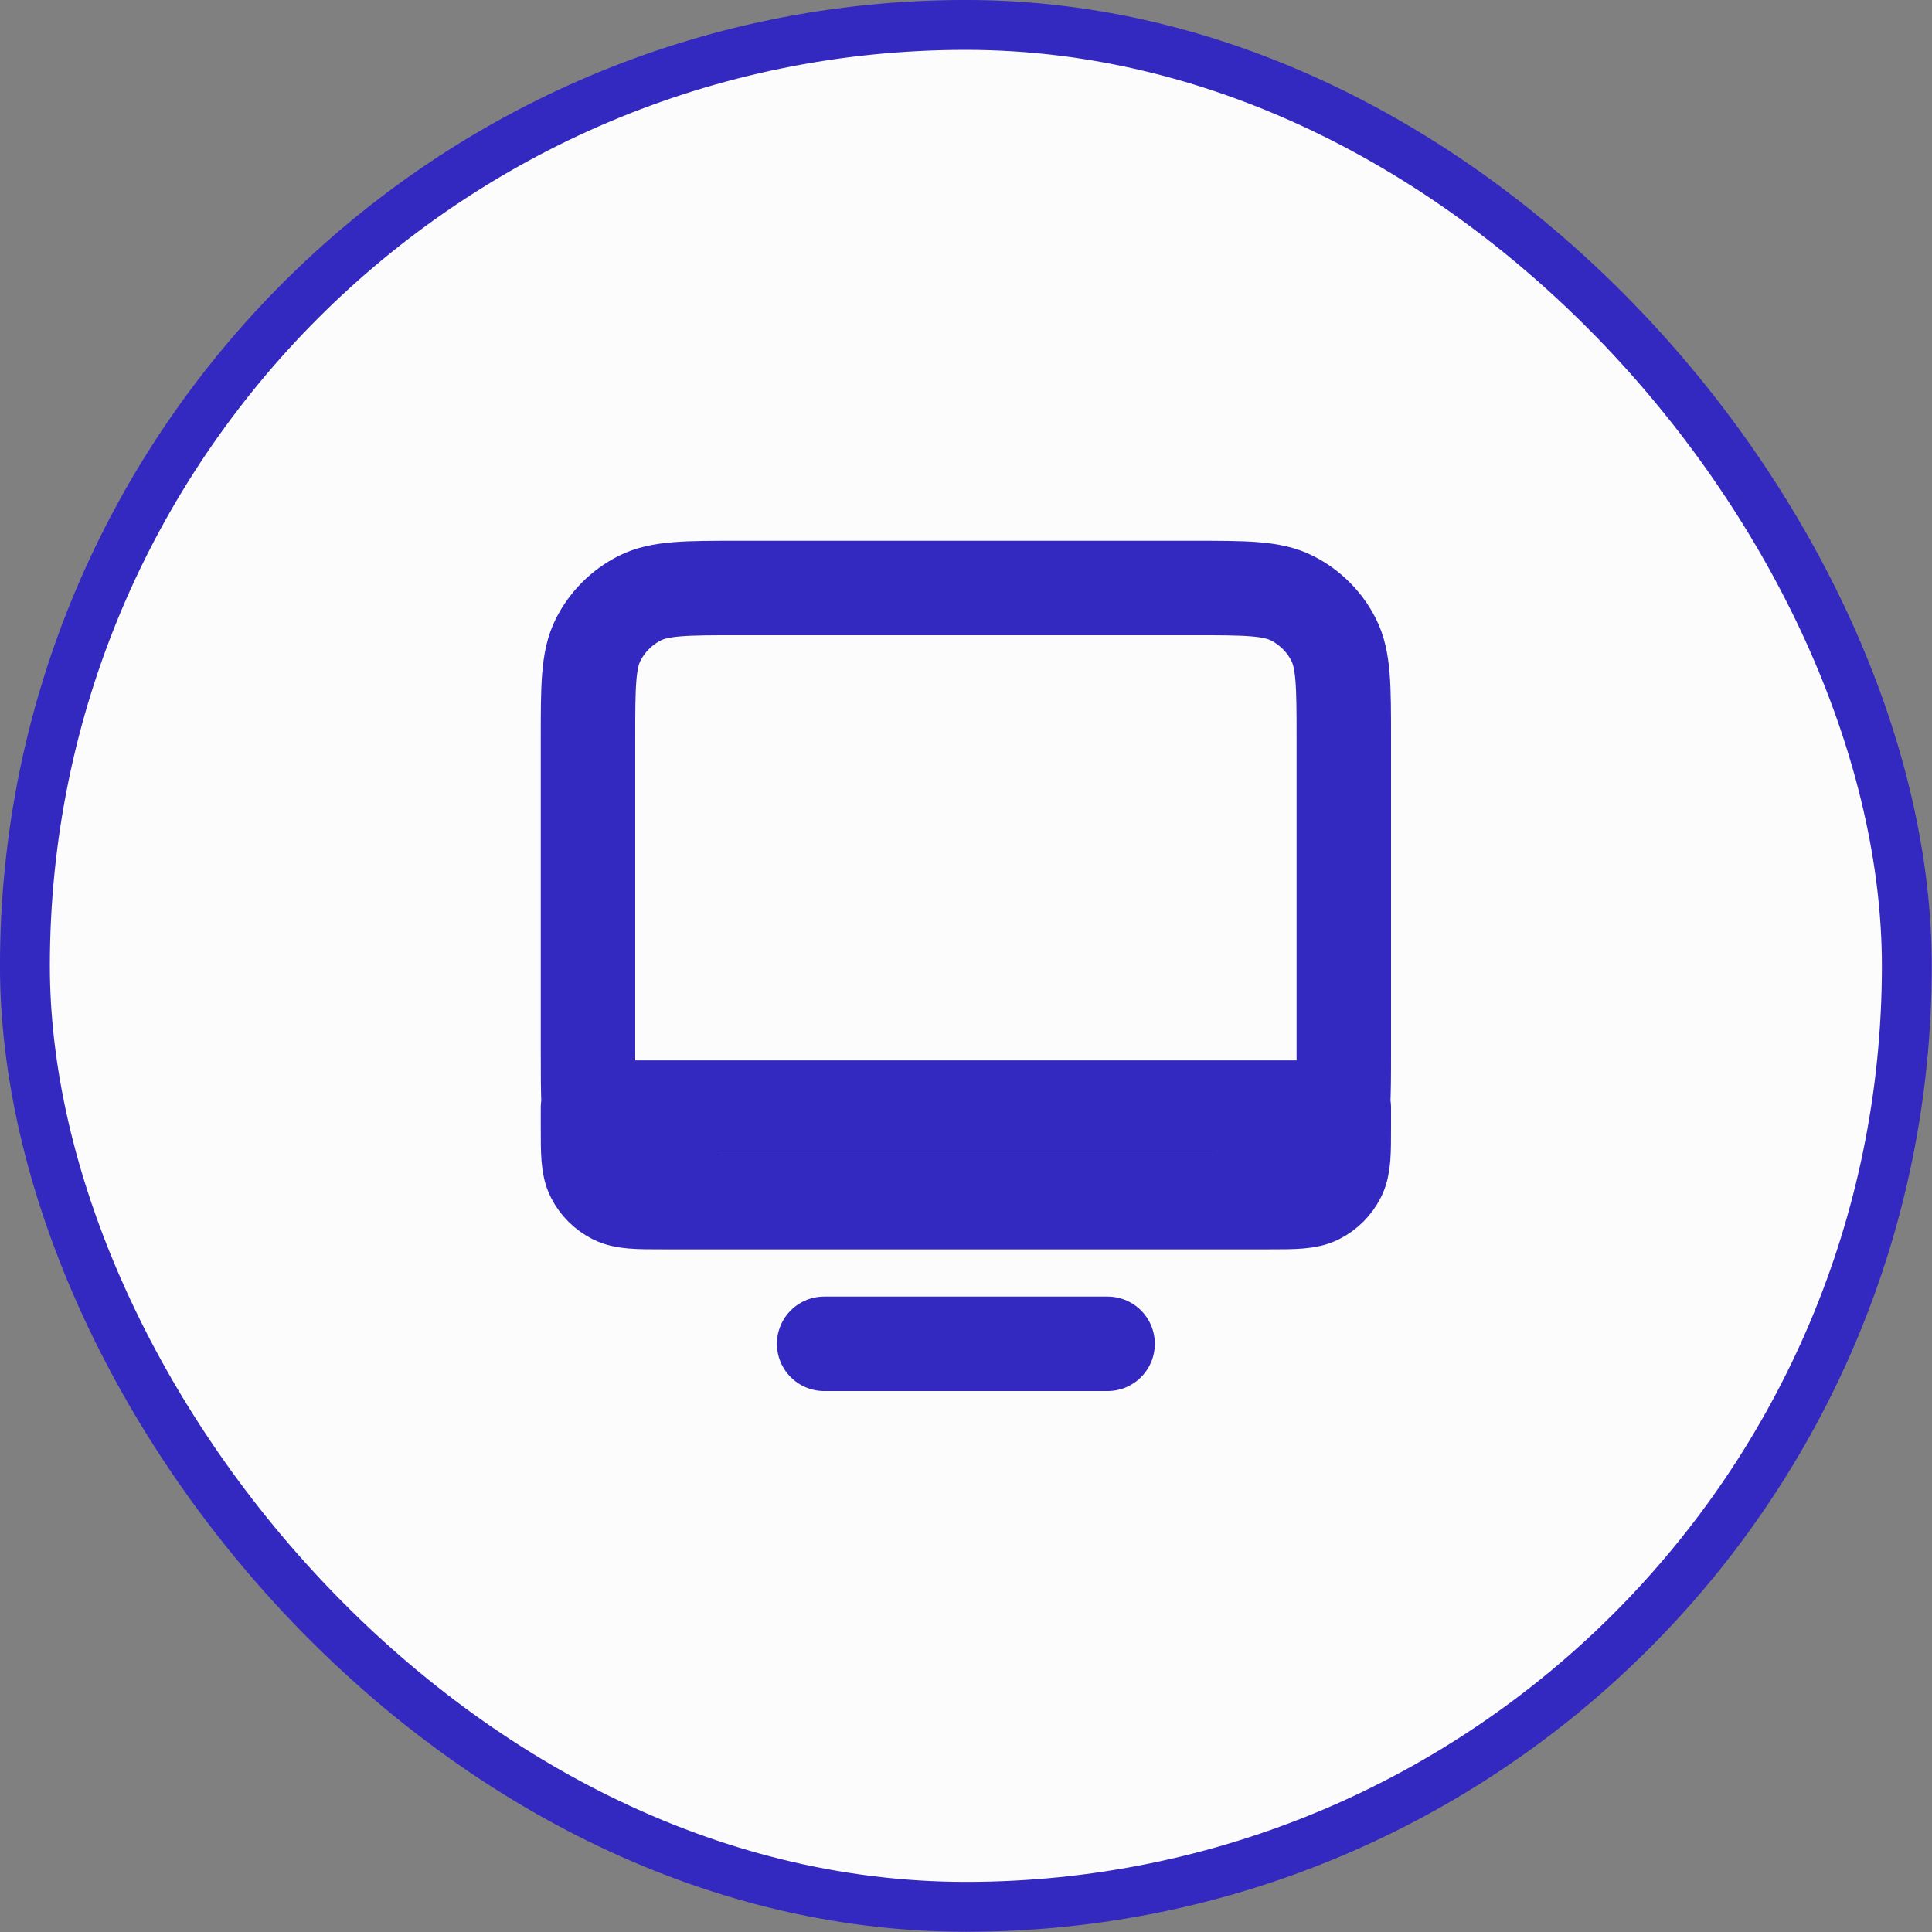 <svg width="38" height="38" viewBox="0 0 38 38" fill="none" xmlns="http://www.w3.org/2000/svg">
<rect x="0" y="0" width="38" height="38" fill="#808080" stroke="none"/>
<rect x="0.49" y="0.49" width="37.015" height="37.015" rx="18.507" fill="#FCFCFC"/>
<rect x="0.49" y="0.49" width="37.015" height="37.015" rx="18.507" stroke="#3328BF" stroke-width="0.981"/>
<path d="M21.785 26.431H16.21M14.535 23.644C13.496 23.644 12.976 23.644 12.579 23.441C12.229 23.263 11.945 22.978 11.767 22.628C11.655 22.408 11.604 22.149 11.582 21.785M14.535 23.644H23.461M14.535 23.644H13.051C12.53 23.644 12.27 23.643 12.072 23.542C11.897 23.453 11.755 23.312 11.666 23.137C11.565 22.938 11.565 22.677 11.565 22.157V21.785H11.582M11.582 21.785C11.565 21.493 11.565 21.134 11.565 20.671V14.538C11.565 13.497 11.565 12.976 11.767 12.579C11.945 12.229 12.229 11.945 12.579 11.767C12.976 11.565 13.497 11.565 14.538 11.565H23.458C24.499 11.565 25.018 11.565 25.416 11.767C25.766 11.945 26.051 12.229 26.229 12.579C26.431 12.976 26.431 13.496 26.431 14.535V20.673C26.431 21.135 26.431 21.494 26.413 21.785M11.582 21.785H26.413M26.413 21.785C26.391 22.149 26.341 22.408 26.229 22.628C26.051 22.978 25.766 23.263 25.416 23.441C25.019 23.644 24.499 23.644 23.461 23.644M26.413 21.785H26.431V22.157C26.431 22.677 26.431 22.938 26.329 23.137C26.24 23.312 26.099 23.453 25.924 23.542C25.725 23.643 25.465 23.644 24.944 23.644H23.461" stroke="#3328BF" stroke-width="1.858" stroke-linecap="round" stroke-linejoin="round"/>
</svg>
